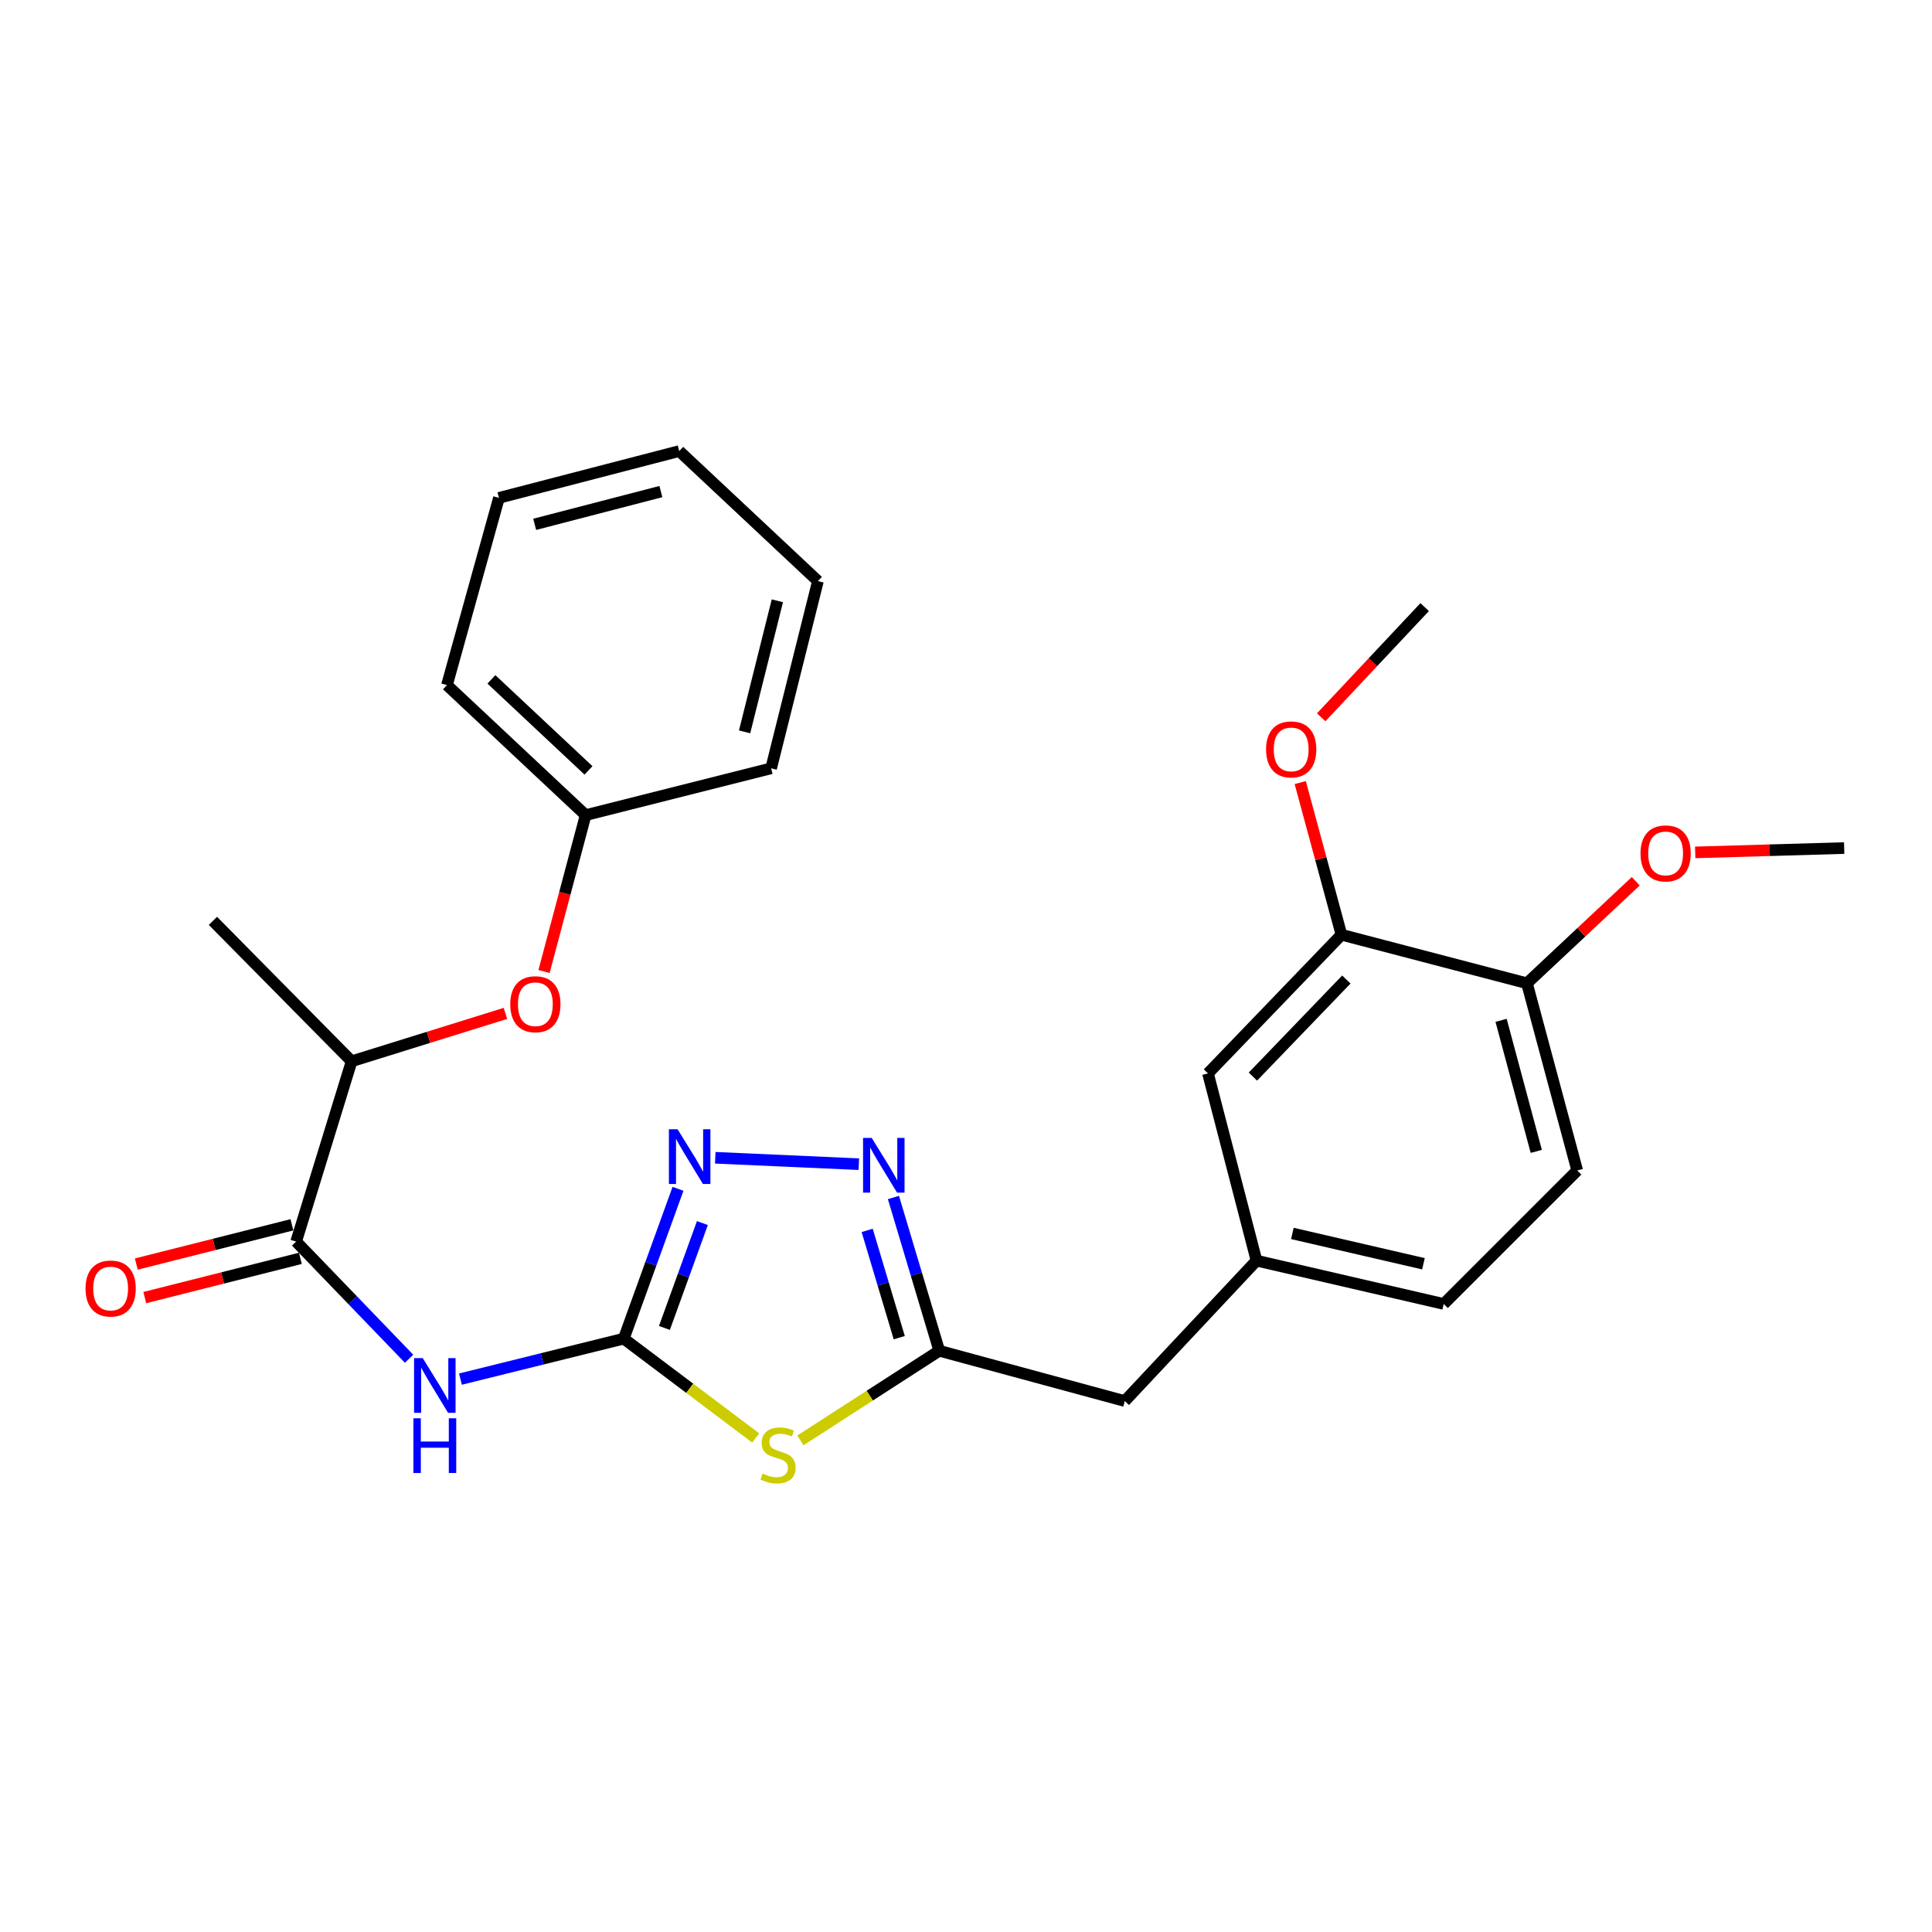 <?xml version='1.0' encoding='iso-8859-1'?>
<svg version='1.1' baseProfile='full'
              xmlns='http://www.w3.org/2000/svg'
                      xmlns:rdkit='http://www.rdkit.org/xml'
                      xmlns:xlink='http://www.w3.org/1999/xlink'
                  xml:space='preserve'
width='1000px' height='1000px' viewBox='0 0 1000 1000'>
<!-- END OF HEADER -->
<rect style='opacity:1.0;fill:#FFFFFF;stroke:none' width='1000' height='1000' x='0' y='0'> </rect>
<path class='bond-0' d='M 322.863,692.882 L 357.004,718.583' style='fill:none;fill-rule:evenodd;stroke:#000000;stroke-width:6px;stroke-linecap:butt;stroke-linejoin:miter;stroke-opacity:1' />
<path class='bond-0' d='M 357.004,718.583 L 391.145,744.285' style='fill:none;fill-rule:evenodd;stroke:#CCCC00;stroke-width:6px;stroke-linecap:butt;stroke-linejoin:miter;stroke-opacity:1' />
<path class='bond-1' d='M 322.863,692.882 L 280.591,703.353' style='fill:none;fill-rule:evenodd;stroke:#000000;stroke-width:6px;stroke-linecap:butt;stroke-linejoin:miter;stroke-opacity:1' />
<path class='bond-1' d='M 280.591,703.353 L 238.319,713.824' style='fill:none;fill-rule:evenodd;stroke:#0000FF;stroke-width:6px;stroke-linecap:butt;stroke-linejoin:miter;stroke-opacity:1' />
<path class='bond-2' d='M 322.863,692.882 L 336.898,654.108' style='fill:none;fill-rule:evenodd;stroke:#000000;stroke-width:6px;stroke-linecap:butt;stroke-linejoin:miter;stroke-opacity:1' />
<path class='bond-2' d='M 336.898,654.108 L 350.933,615.334' style='fill:none;fill-rule:evenodd;stroke:#0000FF;stroke-width:6px;stroke-linecap:butt;stroke-linejoin:miter;stroke-opacity:1' />
<path class='bond-2' d='M 343.906,687.343 L 353.731,660.201' style='fill:none;fill-rule:evenodd;stroke:#000000;stroke-width:6px;stroke-linecap:butt;stroke-linejoin:miter;stroke-opacity:1' />
<path class='bond-2' d='M 353.731,660.201 L 363.556,633.059' style='fill:none;fill-rule:evenodd;stroke:#0000FF;stroke-width:6px;stroke-linecap:butt;stroke-linejoin:miter;stroke-opacity:1' />
<path class='bond-3' d='M 414.287,745.54 L 450.227,722.349' style='fill:none;fill-rule:evenodd;stroke:#CCCC00;stroke-width:6px;stroke-linecap:butt;stroke-linejoin:miter;stroke-opacity:1' />
<path class='bond-3' d='M 450.227,722.349 L 486.166,699.157' style='fill:none;fill-rule:evenodd;stroke:#000000;stroke-width:6px;stroke-linecap:butt;stroke-linejoin:miter;stroke-opacity:1' />
<path class='bond-4' d='M 211.734,703.282 L 182.509,672.96' style='fill:none;fill-rule:evenodd;stroke:#0000FF;stroke-width:6px;stroke-linecap:butt;stroke-linejoin:miter;stroke-opacity:1' />
<path class='bond-4' d='M 182.509,672.96 L 153.284,642.637' style='fill:none;fill-rule:evenodd;stroke:#000000;stroke-width:6px;stroke-linecap:butt;stroke-linejoin:miter;stroke-opacity:1' />
<path class='bond-5' d='M 370.22,599.26 L 444.531,602.577' style='fill:none;fill-rule:evenodd;stroke:#0000FF;stroke-width:6px;stroke-linecap:butt;stroke-linejoin:miter;stroke-opacity:1' />
<path class='bond-6' d='M 462.438,619.819 L 474.302,659.488' style='fill:none;fill-rule:evenodd;stroke:#0000FF;stroke-width:6px;stroke-linecap:butt;stroke-linejoin:miter;stroke-opacity:1' />
<path class='bond-6' d='M 474.302,659.488 L 486.166,699.157' style='fill:none;fill-rule:evenodd;stroke:#000000;stroke-width:6px;stroke-linecap:butt;stroke-linejoin:miter;stroke-opacity:1' />
<path class='bond-6' d='M 448.846,636.849 L 457.151,664.618' style='fill:none;fill-rule:evenodd;stroke:#0000FF;stroke-width:6px;stroke-linecap:butt;stroke-linejoin:miter;stroke-opacity:1' />
<path class='bond-6' d='M 457.151,664.618 L 465.456,692.386' style='fill:none;fill-rule:evenodd;stroke:#000000;stroke-width:6px;stroke-linecap:butt;stroke-linejoin:miter;stroke-opacity:1' />
<path class='bond-7' d='M 486.166,699.157 L 582.179,725.184' style='fill:none;fill-rule:evenodd;stroke:#000000;stroke-width:6px;stroke-linecap:butt;stroke-linejoin:miter;stroke-opacity:1' />
<path class='bond-8' d='M 153.284,642.637 L 181.996,549.32' style='fill:none;fill-rule:evenodd;stroke:#000000;stroke-width:6px;stroke-linecap:butt;stroke-linejoin:miter;stroke-opacity:1' />
<path class='bond-9' d='M 151.095,633.958 L 110.826,644.115' style='fill:none;fill-rule:evenodd;stroke:#000000;stroke-width:6px;stroke-linecap:butt;stroke-linejoin:miter;stroke-opacity:1' />
<path class='bond-9' d='M 110.826,644.115 L 70.557,654.272' style='fill:none;fill-rule:evenodd;stroke:#FF0000;stroke-width:6px;stroke-linecap:butt;stroke-linejoin:miter;stroke-opacity:1' />
<path class='bond-9' d='M 155.473,651.316 L 115.204,661.473' style='fill:none;fill-rule:evenodd;stroke:#000000;stroke-width:6px;stroke-linecap:butt;stroke-linejoin:miter;stroke-opacity:1' />
<path class='bond-9' d='M 115.204,661.473 L 74.935,671.63' style='fill:none;fill-rule:evenodd;stroke:#FF0000;stroke-width:6px;stroke-linecap:butt;stroke-linejoin:miter;stroke-opacity:1' />
<path class='bond-10' d='M 694.334,483.819 L 625.243,555.595' style='fill:none;fill-rule:evenodd;stroke:#000000;stroke-width:6px;stroke-linecap:butt;stroke-linejoin:miter;stroke-opacity:1' />
<path class='bond-10' d='M 696.868,507 L 648.504,557.244' style='fill:none;fill-rule:evenodd;stroke:#000000;stroke-width:6px;stroke-linecap:butt;stroke-linejoin:miter;stroke-opacity:1' />
<path class='bond-11' d='M 694.334,483.819 L 683.662,444.436' style='fill:none;fill-rule:evenodd;stroke:#000000;stroke-width:6px;stroke-linecap:butt;stroke-linejoin:miter;stroke-opacity:1' />
<path class='bond-11' d='M 683.662,444.436 L 672.99,405.053' style='fill:none;fill-rule:evenodd;stroke:#FF0000;stroke-width:6px;stroke-linecap:butt;stroke-linejoin:miter;stroke-opacity:1' />
<path class='bond-12' d='M 694.334,483.819 L 790.347,508.941' style='fill:none;fill-rule:evenodd;stroke:#000000;stroke-width:6px;stroke-linecap:butt;stroke-linejoin:miter;stroke-opacity:1' />
<path class='bond-13' d='M 181.996,549.32 L 221.805,536.923' style='fill:none;fill-rule:evenodd;stroke:#000000;stroke-width:6px;stroke-linecap:butt;stroke-linejoin:miter;stroke-opacity:1' />
<path class='bond-13' d='M 221.805,536.923 L 261.614,524.526' style='fill:none;fill-rule:evenodd;stroke:#FF0000;stroke-width:6px;stroke-linecap:butt;stroke-linejoin:miter;stroke-opacity:1' />
<path class='bond-14' d='M 181.996,549.32 L 110.21,476.639' style='fill:none;fill-rule:evenodd;stroke:#000000;stroke-width:6px;stroke-linecap:butt;stroke-linejoin:miter;stroke-opacity:1' />
<path class='bond-15' d='M 281.587,502.852 L 292.354,462.381' style='fill:none;fill-rule:evenodd;stroke:#FF0000;stroke-width:6px;stroke-linecap:butt;stroke-linejoin:miter;stroke-opacity:1' />
<path class='bond-15' d='M 292.354,462.381 L 303.121,421.909' style='fill:none;fill-rule:evenodd;stroke:#000000;stroke-width:6px;stroke-linecap:butt;stroke-linejoin:miter;stroke-opacity:1' />
<path class='bond-16' d='M 790.347,508.941 L 816.364,605.849' style='fill:none;fill-rule:evenodd;stroke:#000000;stroke-width:6px;stroke-linecap:butt;stroke-linejoin:miter;stroke-opacity:1' />
<path class='bond-16' d='M 776.96,528.119 L 795.172,595.955' style='fill:none;fill-rule:evenodd;stroke:#000000;stroke-width:6px;stroke-linecap:butt;stroke-linejoin:miter;stroke-opacity:1' />
<path class='bond-17' d='M 790.347,508.941 L 818.505,482.539' style='fill:none;fill-rule:evenodd;stroke:#000000;stroke-width:6px;stroke-linecap:butt;stroke-linejoin:miter;stroke-opacity:1' />
<path class='bond-17' d='M 818.505,482.539 L 846.663,456.137' style='fill:none;fill-rule:evenodd;stroke:#FF0000;stroke-width:6px;stroke-linecap:butt;stroke-linejoin:miter;stroke-opacity:1' />
<path class='bond-18' d='M 625.243,555.595 L 650.365,652.503' style='fill:none;fill-rule:evenodd;stroke:#000000;stroke-width:6px;stroke-linecap:butt;stroke-linejoin:miter;stroke-opacity:1' />
<path class='bond-19' d='M 650.365,652.503 L 582.179,725.184' style='fill:none;fill-rule:evenodd;stroke:#000000;stroke-width:6px;stroke-linecap:butt;stroke-linejoin:miter;stroke-opacity:1' />
<path class='bond-20' d='M 650.365,652.503 L 747.273,674.93' style='fill:none;fill-rule:evenodd;stroke:#000000;stroke-width:6px;stroke-linecap:butt;stroke-linejoin:miter;stroke-opacity:1' />
<path class='bond-20' d='M 668.938,638.427 L 736.773,654.125' style='fill:none;fill-rule:evenodd;stroke:#000000;stroke-width:6px;stroke-linecap:butt;stroke-linejoin:miter;stroke-opacity:1' />
<path class='bond-21' d='M 816.364,605.849 L 747.273,674.93' style='fill:none;fill-rule:evenodd;stroke:#000000;stroke-width:6px;stroke-linecap:butt;stroke-linejoin:miter;stroke-opacity:1' />
<path class='bond-22' d='M 303.121,421.909 L 231.345,354.608' style='fill:none;fill-rule:evenodd;stroke:#000000;stroke-width:6px;stroke-linecap:butt;stroke-linejoin:miter;stroke-opacity:1' />
<path class='bond-22' d='M 304.6,398.755 L 254.356,351.645' style='fill:none;fill-rule:evenodd;stroke:#000000;stroke-width:6px;stroke-linecap:butt;stroke-linejoin:miter;stroke-opacity:1' />
<path class='bond-23' d='M 303.121,421.909 L 399.134,397.682' style='fill:none;fill-rule:evenodd;stroke:#000000;stroke-width:6px;stroke-linecap:butt;stroke-linejoin:miter;stroke-opacity:1' />
<path class='bond-24' d='M 683.84,371.275 L 710.624,342.753' style='fill:none;fill-rule:evenodd;stroke:#FF0000;stroke-width:6px;stroke-linecap:butt;stroke-linejoin:miter;stroke-opacity:1' />
<path class='bond-24' d='M 710.624,342.753 L 737.407,314.23' style='fill:none;fill-rule:evenodd;stroke:#000000;stroke-width:6px;stroke-linecap:butt;stroke-linejoin:miter;stroke-opacity:1' />
<path class='bond-25' d='M 877.434,441.196 L 915.99,440.076' style='fill:none;fill-rule:evenodd;stroke:#FF0000;stroke-width:6px;stroke-linecap:butt;stroke-linejoin:miter;stroke-opacity:1' />
<path class='bond-25' d='M 915.99,440.076 L 954.545,438.955' style='fill:none;fill-rule:evenodd;stroke:#000000;stroke-width:6px;stroke-linecap:butt;stroke-linejoin:miter;stroke-opacity:1' />
<path class='bond-26' d='M 231.345,354.608 L 258.258,257.7' style='fill:none;fill-rule:evenodd;stroke:#000000;stroke-width:6px;stroke-linecap:butt;stroke-linejoin:miter;stroke-opacity:1' />
<path class='bond-27' d='M 399.134,397.682 L 423.361,300.774' style='fill:none;fill-rule:evenodd;stroke:#000000;stroke-width:6px;stroke-linecap:butt;stroke-linejoin:miter;stroke-opacity:1' />
<path class='bond-27' d='M 385.401,378.804 L 402.36,310.968' style='fill:none;fill-rule:evenodd;stroke:#000000;stroke-width:6px;stroke-linecap:butt;stroke-linejoin:miter;stroke-opacity:1' />
<path class='bond-28' d='M 423.361,300.774 L 351.575,233.473' style='fill:none;fill-rule:evenodd;stroke:#000000;stroke-width:6px;stroke-linecap:butt;stroke-linejoin:miter;stroke-opacity:1' />
<path class='bond-29' d='M 258.258,257.7 L 351.575,233.473' style='fill:none;fill-rule:evenodd;stroke:#000000;stroke-width:6px;stroke-linecap:butt;stroke-linejoin:miter;stroke-opacity:1' />
<path class='bond-29' d='M 276.754,271.394 L 342.076,254.435' style='fill:none;fill-rule:evenodd;stroke:#000000;stroke-width:6px;stroke-linecap:butt;stroke-linejoin:miter;stroke-opacity:1' />
<path  class='atom-1' d='M 394.724 762.722
Q 395.044 762.842, 396.364 763.402
Q 397.684 763.962, 399.124 764.322
Q 400.604 764.642, 402.044 764.642
Q 404.724 764.642, 406.284 763.362
Q 407.844 762.042, 407.844 759.762
Q 407.844 758.202, 407.044 757.242
Q 406.284 756.282, 405.084 755.762
Q 403.884 755.242, 401.884 754.642
Q 399.364 753.882, 397.844 753.162
Q 396.364 752.442, 395.284 750.922
Q 394.244 749.402, 394.244 746.842
Q 394.244 743.282, 396.644 741.082
Q 399.084 738.882, 403.884 738.882
Q 407.164 738.882, 410.884 740.442
L 409.964 743.522
Q 406.564 742.122, 404.004 742.122
Q 401.244 742.122, 399.724 743.282
Q 398.204 744.402, 398.244 746.362
Q 398.244 747.882, 399.004 748.802
Q 399.804 749.722, 400.924 750.242
Q 402.084 750.762, 404.004 751.362
Q 406.564 752.162, 408.084 752.962
Q 409.604 753.762, 410.684 755.402
Q 411.804 757.002, 411.804 759.762
Q 411.804 763.682, 409.164 765.802
Q 406.564 767.882, 402.204 767.882
Q 399.684 767.882, 397.764 767.322
Q 395.884 766.802, 393.644 765.882
L 394.724 762.722
' fill='#CCCC00'/>
<path  class='atom-2' d='M 218.8 702.949
L 228.08 717.949
Q 229 719.429, 230.48 722.109
Q 231.96 724.789, 232.04 724.949
L 232.04 702.949
L 235.8 702.949
L 235.8 731.269
L 231.92 731.269
L 221.96 714.869
Q 220.8 712.949, 219.56 710.749
Q 218.36 708.549, 218 707.869
L 218 731.269
L 214.32 731.269
L 214.32 702.949
L 218.8 702.949
' fill='#0000FF'/>
<path  class='atom-2' d='M 213.98 734.101
L 217.82 734.101
L 217.82 746.141
L 232.3 746.141
L 232.3 734.101
L 236.14 734.101
L 236.14 762.421
L 232.3 762.421
L 232.3 749.341
L 217.82 749.341
L 217.82 762.421
L 213.98 762.421
L 213.98 734.101
' fill='#0000FF'/>
<path  class='atom-3' d='M 350.706 584.509
L 359.986 599.509
Q 360.906 600.989, 362.386 603.669
Q 363.866 606.349, 363.946 606.509
L 363.946 584.509
L 367.706 584.509
L 367.706 612.829
L 363.826 612.829
L 353.866 596.429
Q 352.706 594.509, 351.466 592.309
Q 350.266 590.109, 349.906 589.429
L 349.906 612.829
L 346.226 612.829
L 346.226 584.509
L 350.706 584.509
' fill='#0000FF'/>
<path  class='atom-4' d='M 451.194 588.994
L 460.474 603.994
Q 461.394 605.474, 462.874 608.154
Q 464.354 610.834, 464.434 610.994
L 464.434 588.994
L 468.194 588.994
L 468.194 617.314
L 464.314 617.314
L 454.354 600.914
Q 453.194 598.994, 451.954 596.794
Q 450.754 594.594, 450.394 593.914
L 450.394 617.314
L 446.714 617.314
L 446.714 588.994
L 451.194 588.994
' fill='#0000FF'/>
<path  class='atom-9' d='M 264.104 519.782
Q 264.104 512.982, 267.464 509.182
Q 270.824 505.382, 277.104 505.382
Q 283.384 505.382, 286.744 509.182
Q 290.104 512.982, 290.104 519.782
Q 290.104 526.662, 286.704 530.582
Q 283.304 534.462, 277.104 534.462
Q 270.864 534.462, 267.464 530.582
Q 264.104 526.702, 264.104 519.782
M 277.104 531.262
Q 281.424 531.262, 283.744 528.382
Q 286.104 525.462, 286.104 519.782
Q 286.104 514.222, 283.744 511.422
Q 281.424 508.582, 277.104 508.582
Q 272.784 508.582, 270.424 511.382
Q 268.104 514.182, 268.104 519.782
Q 268.104 525.502, 270.424 528.382
Q 272.784 531.262, 277.104 531.262
' fill='#FF0000'/>
<path  class='atom-10' d='M 44.271 666.934
Q 44.271 660.134, 47.631 656.334
Q 50.991 652.534, 57.271 652.534
Q 63.551 652.534, 66.911 656.334
Q 70.271 660.134, 70.271 666.934
Q 70.271 673.814, 66.871 677.734
Q 63.471 681.614, 57.271 681.614
Q 51.031 681.614, 47.631 677.734
Q 44.271 673.854, 44.271 666.934
M 57.271 678.414
Q 61.591 678.414, 63.911 675.534
Q 66.271 672.614, 66.271 666.934
Q 66.271 661.374, 63.911 658.574
Q 61.591 655.734, 57.271 655.734
Q 52.951 655.734, 50.591 658.534
Q 48.271 661.334, 48.271 666.934
Q 48.271 672.654, 50.591 675.534
Q 52.951 678.414, 57.271 678.414
' fill='#FF0000'/>
<path  class='atom-18' d='M 655.317 387.886
Q 655.317 381.086, 658.677 377.286
Q 662.037 373.486, 668.317 373.486
Q 674.597 373.486, 677.957 377.286
Q 681.317 381.086, 681.317 387.886
Q 681.317 394.766, 677.917 398.686
Q 674.517 402.566, 668.317 402.566
Q 662.077 402.566, 658.677 398.686
Q 655.317 394.806, 655.317 387.886
M 668.317 399.366
Q 672.637 399.366, 674.957 396.486
Q 677.317 393.566, 677.317 387.886
Q 677.317 382.326, 674.957 379.526
Q 672.637 376.686, 668.317 376.686
Q 663.997 376.686, 661.637 379.486
Q 659.317 382.286, 659.317 387.886
Q 659.317 393.606, 661.637 396.486
Q 663.997 399.366, 668.317 399.366
' fill='#FF0000'/>
<path  class='atom-19' d='M 849.123 441.721
Q 849.123 434.921, 852.483 431.121
Q 855.843 427.321, 862.123 427.321
Q 868.403 427.321, 871.763 431.121
Q 875.123 434.921, 875.123 441.721
Q 875.123 448.601, 871.723 452.521
Q 868.323 456.401, 862.123 456.401
Q 855.883 456.401, 852.483 452.521
Q 849.123 448.641, 849.123 441.721
M 862.123 453.201
Q 866.443 453.201, 868.763 450.321
Q 871.123 447.401, 871.123 441.721
Q 871.123 436.161, 868.763 433.361
Q 866.443 430.521, 862.123 430.521
Q 857.803 430.521, 855.443 433.321
Q 853.123 436.121, 853.123 441.721
Q 853.123 447.441, 855.443 450.321
Q 857.803 453.201, 862.123 453.201
' fill='#FF0000'/>
</svg>

